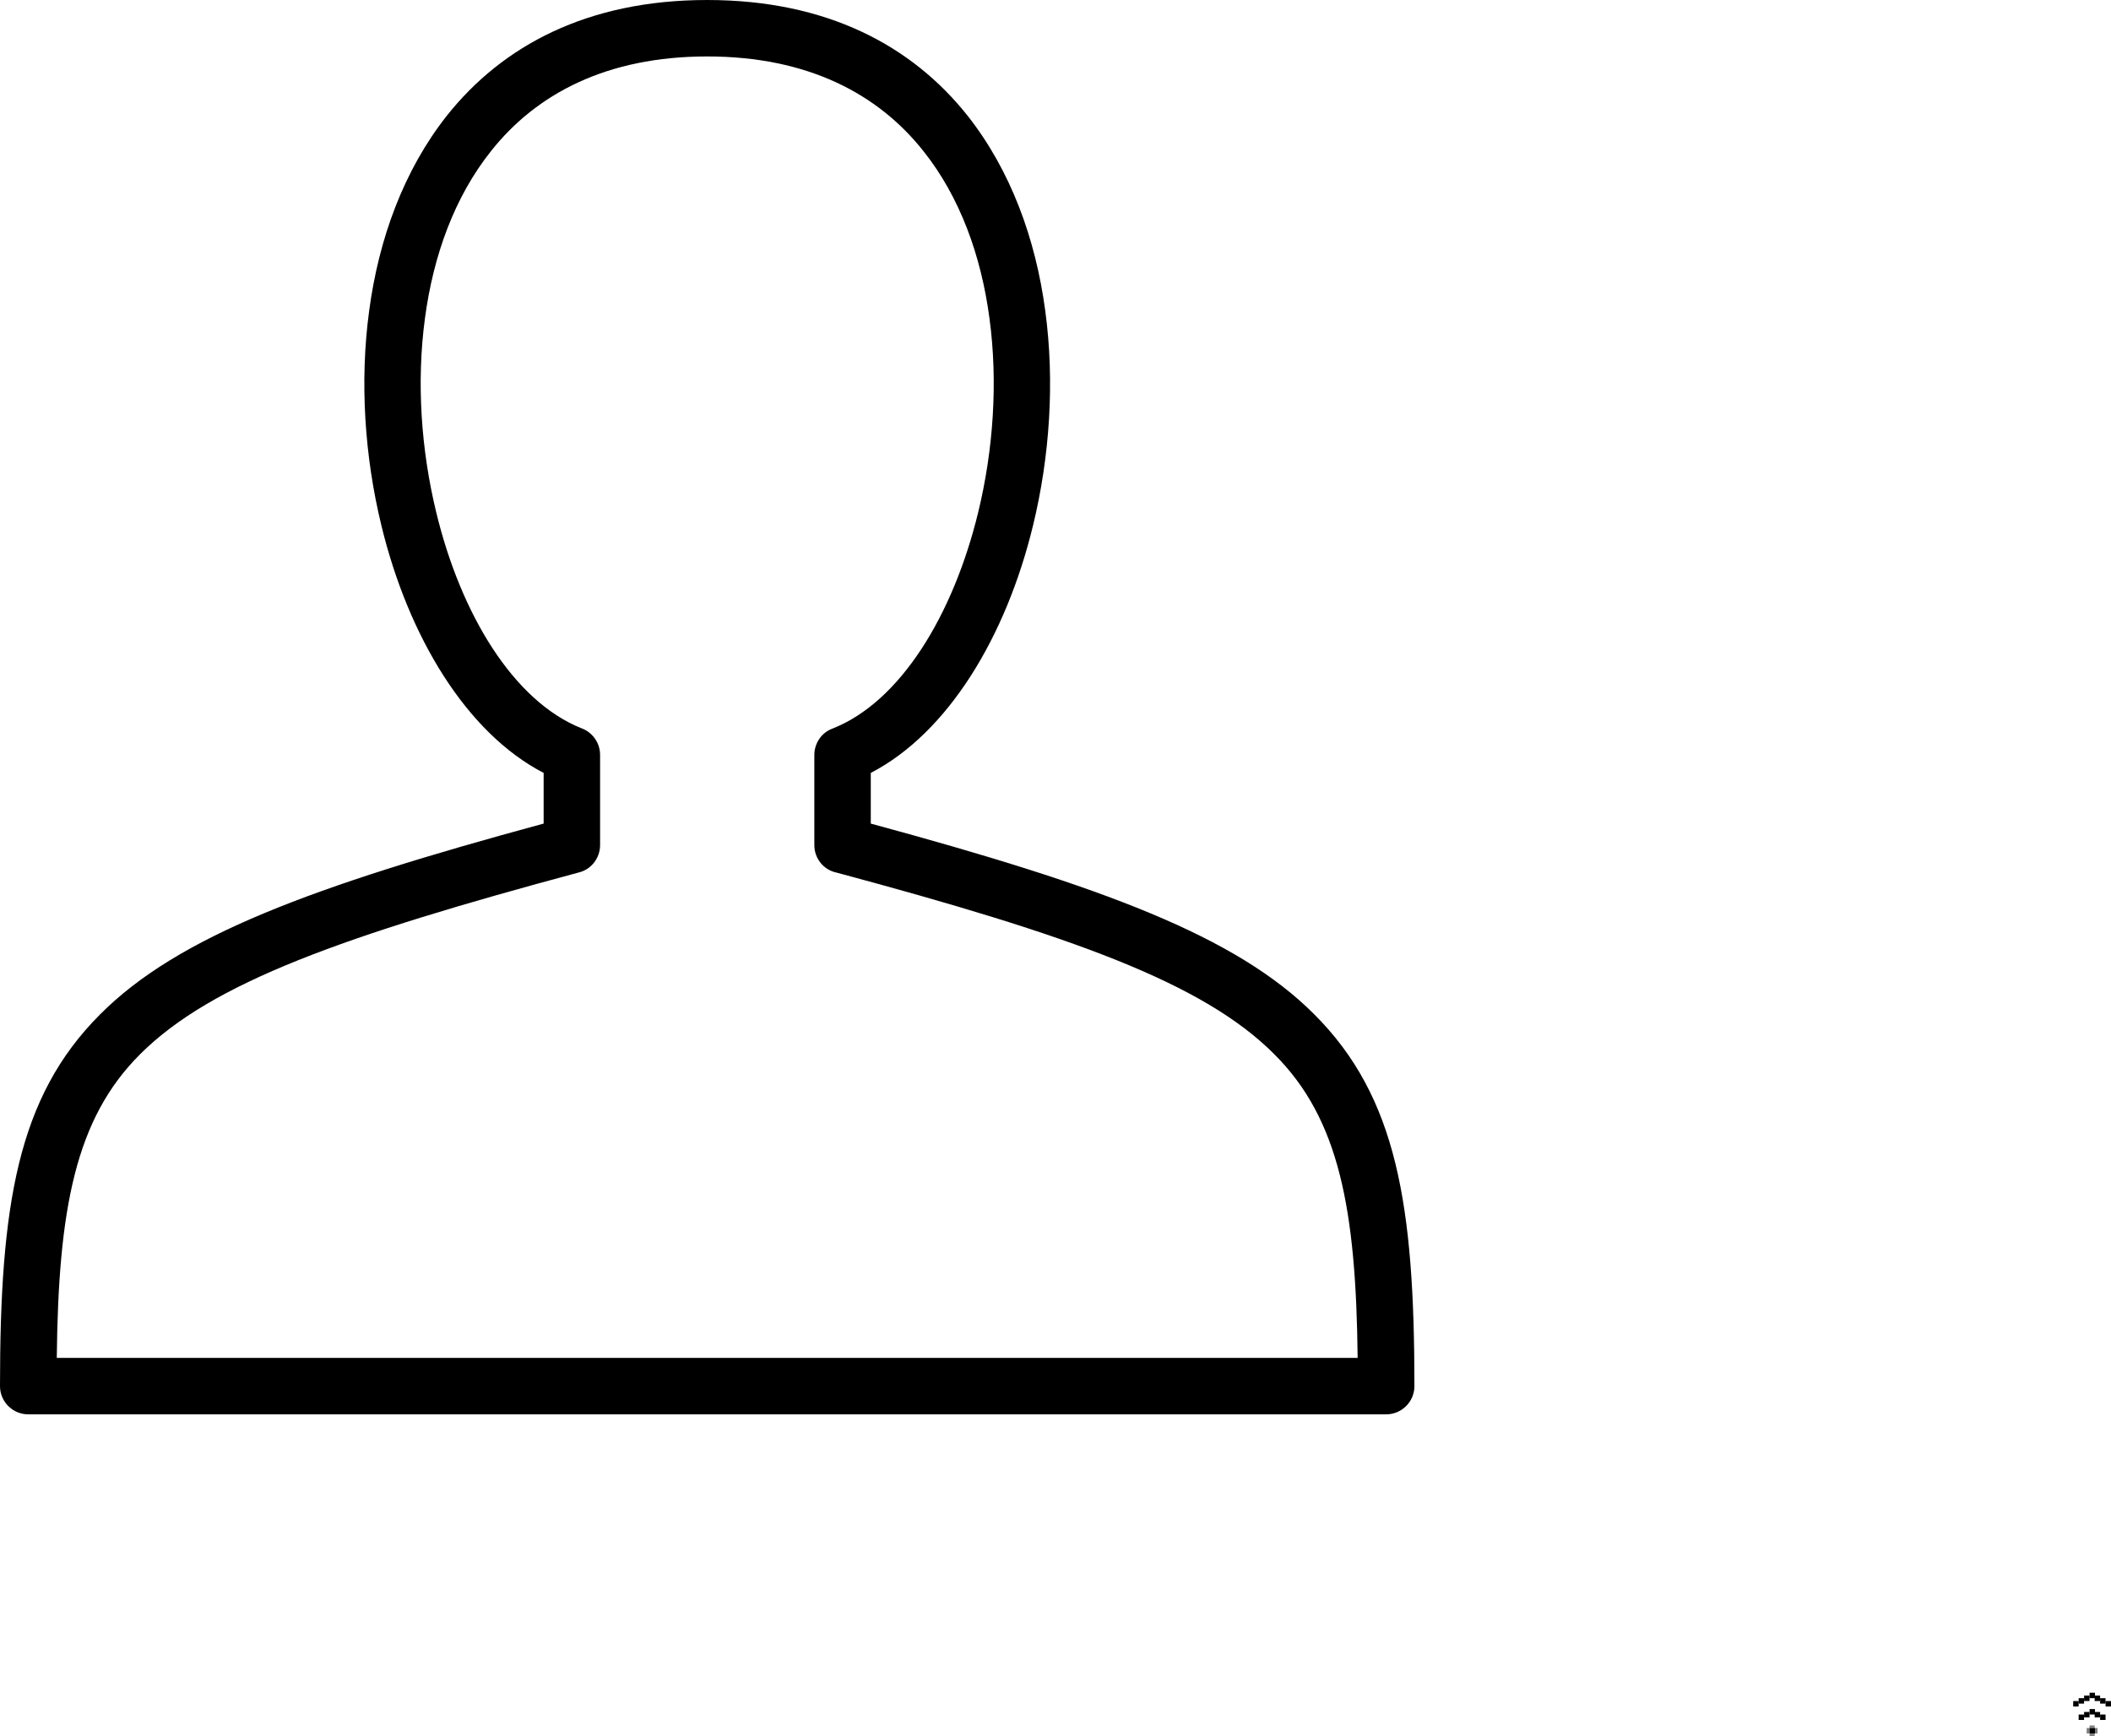 <?xml version="1.0" encoding="UTF-8" standalone="no"?><svg xmlns="http://www.w3.org/2000/svg" xmlns:xlink="http://www.w3.org/1999/xlink" clip-rule="evenodd" fill="#000000" fill-rule="evenodd" height="5414" image-rendering="optimizeQuality" preserveAspectRatio="xMidYMid meet" shape-rendering="geometricPrecision" text-rendering="geometricPrecision" version="1" viewBox="2367.0 2367.0 6581.9 5414.0" width="6581.9" zoomAndPan="magnify"><defs><linearGradient gradientUnits="userSpaceOnUse" id="a" x1="10043" x2="-898.9" xlink:actuate="onLoad" xlink:show="other" xlink:type="simple" y1="6303" y2="2841"><stop offset="0" stop-color="#48cfae"/><stop offset="1" stop-color="#4fc0e8"/></linearGradient></defs><g id="change1_1"><path d="M8882 7755H8898.93V7771.94H8882z" fill="#000000"/></g><g id="change1_2"><path d="M8882 7755L8873 7755 8873 7772 8882 7772z" fill="#000000" fill-opacity="0.502"/></g><g id="change1_3"><path d="M8907 7755L8898 7755 8898 7772 8907 7772z" fill="#000000" fill-opacity="0.502"/></g><g id="change1_4"><path d="M8882 7772L8882 7781 8898 7781 8898 7772z" fill="#000000" fill-opacity="0.502"/></g><g id="change1_5"><path d="M8882 7747L8882 7755 8898 7755 8898 7747z" fill="#000000" fill-opacity="0.502"/></g><g id="change1_6"><path d="M8882 7696H8898.93V7712.94H8882z" fill="#000000"/></g><g id="change1_7"><path d="M8865 7705H8881.93V7721.94H8865z" fill="#000000"/></g><g id="change1_8"><path d="M8848 7713H8864.93V7729.94H8848z" fill="#000000"/></g><g id="change1_9"><path d="M8898 7705H8914.93V7721.94H8898z" fill="#000000"/></g><g id="change1_10"><path d="M8915 7713H8931.93V7729.94H8915z" fill="#000000"/></g><g id="change1_11"><path d="M8882 7645H8898.93V7661.94H8882z" fill="#000000"/></g><g id="change1_12"><path d="M8865 7654H8881.93V7670.94H8865z" fill="#000000"/></g><g id="change1_13"><path d="M8848 7662H8864.93V7678.94H8848z" fill="#000000"/></g><g id="change1_14"><path d="M8898 7654H8914.93V7670.94H8898z" fill="#000000"/></g><g id="change1_15"><path d="M8915 7662H8931.93V7678.94H8915z" fill="#000000"/></g><g id="change1_16"><path d="M8932 7671H8948.93V7687.94H8932z" fill="#000000"/></g><g id="change1_17"><path d="M8831 7671H8847.93V7687.94H8831z" fill="#000000"/></g><g id="change2_1"><path d="m5304 6777h-2849c-48 0-88-39-88-88 0-563 54-901 312-1159 243-244 660-399 1383-595v-158c-241-125-422-425-506-772-52-214-68-448-38-669 30-225 108-438 242-608 173-218 438-361 812-361s639 143 812 361c134 170 212 383 242 608 30 221 14 455-38 669-84 347-265 647-506 772v158c723 196 1140 351 1383 595 258 258 312 596 312 1159 0 49-40 88-88 88h-1385zm-2760-176h4056c-5-462-57-745-260-947-222-223-634-370-1364-566-40-8-70-43-70-86v-281c0-35 21-69 56-82 212-83 377-354 455-675 47-194 62-405 35-605-26-195-92-378-206-521-141-178-360-295-674-295s-533 117-674 295c-114 143-180 326-206 521-27 200-12 411 35 605 77 319 241 588 451 673 35 12 60 45 60 84v281c0 39-26 75-65 85-733 197-1146 344-1369 567-203 202-255 485-260 947z" fill="#000000" fill-rule="nonzero"/></g></svg>
